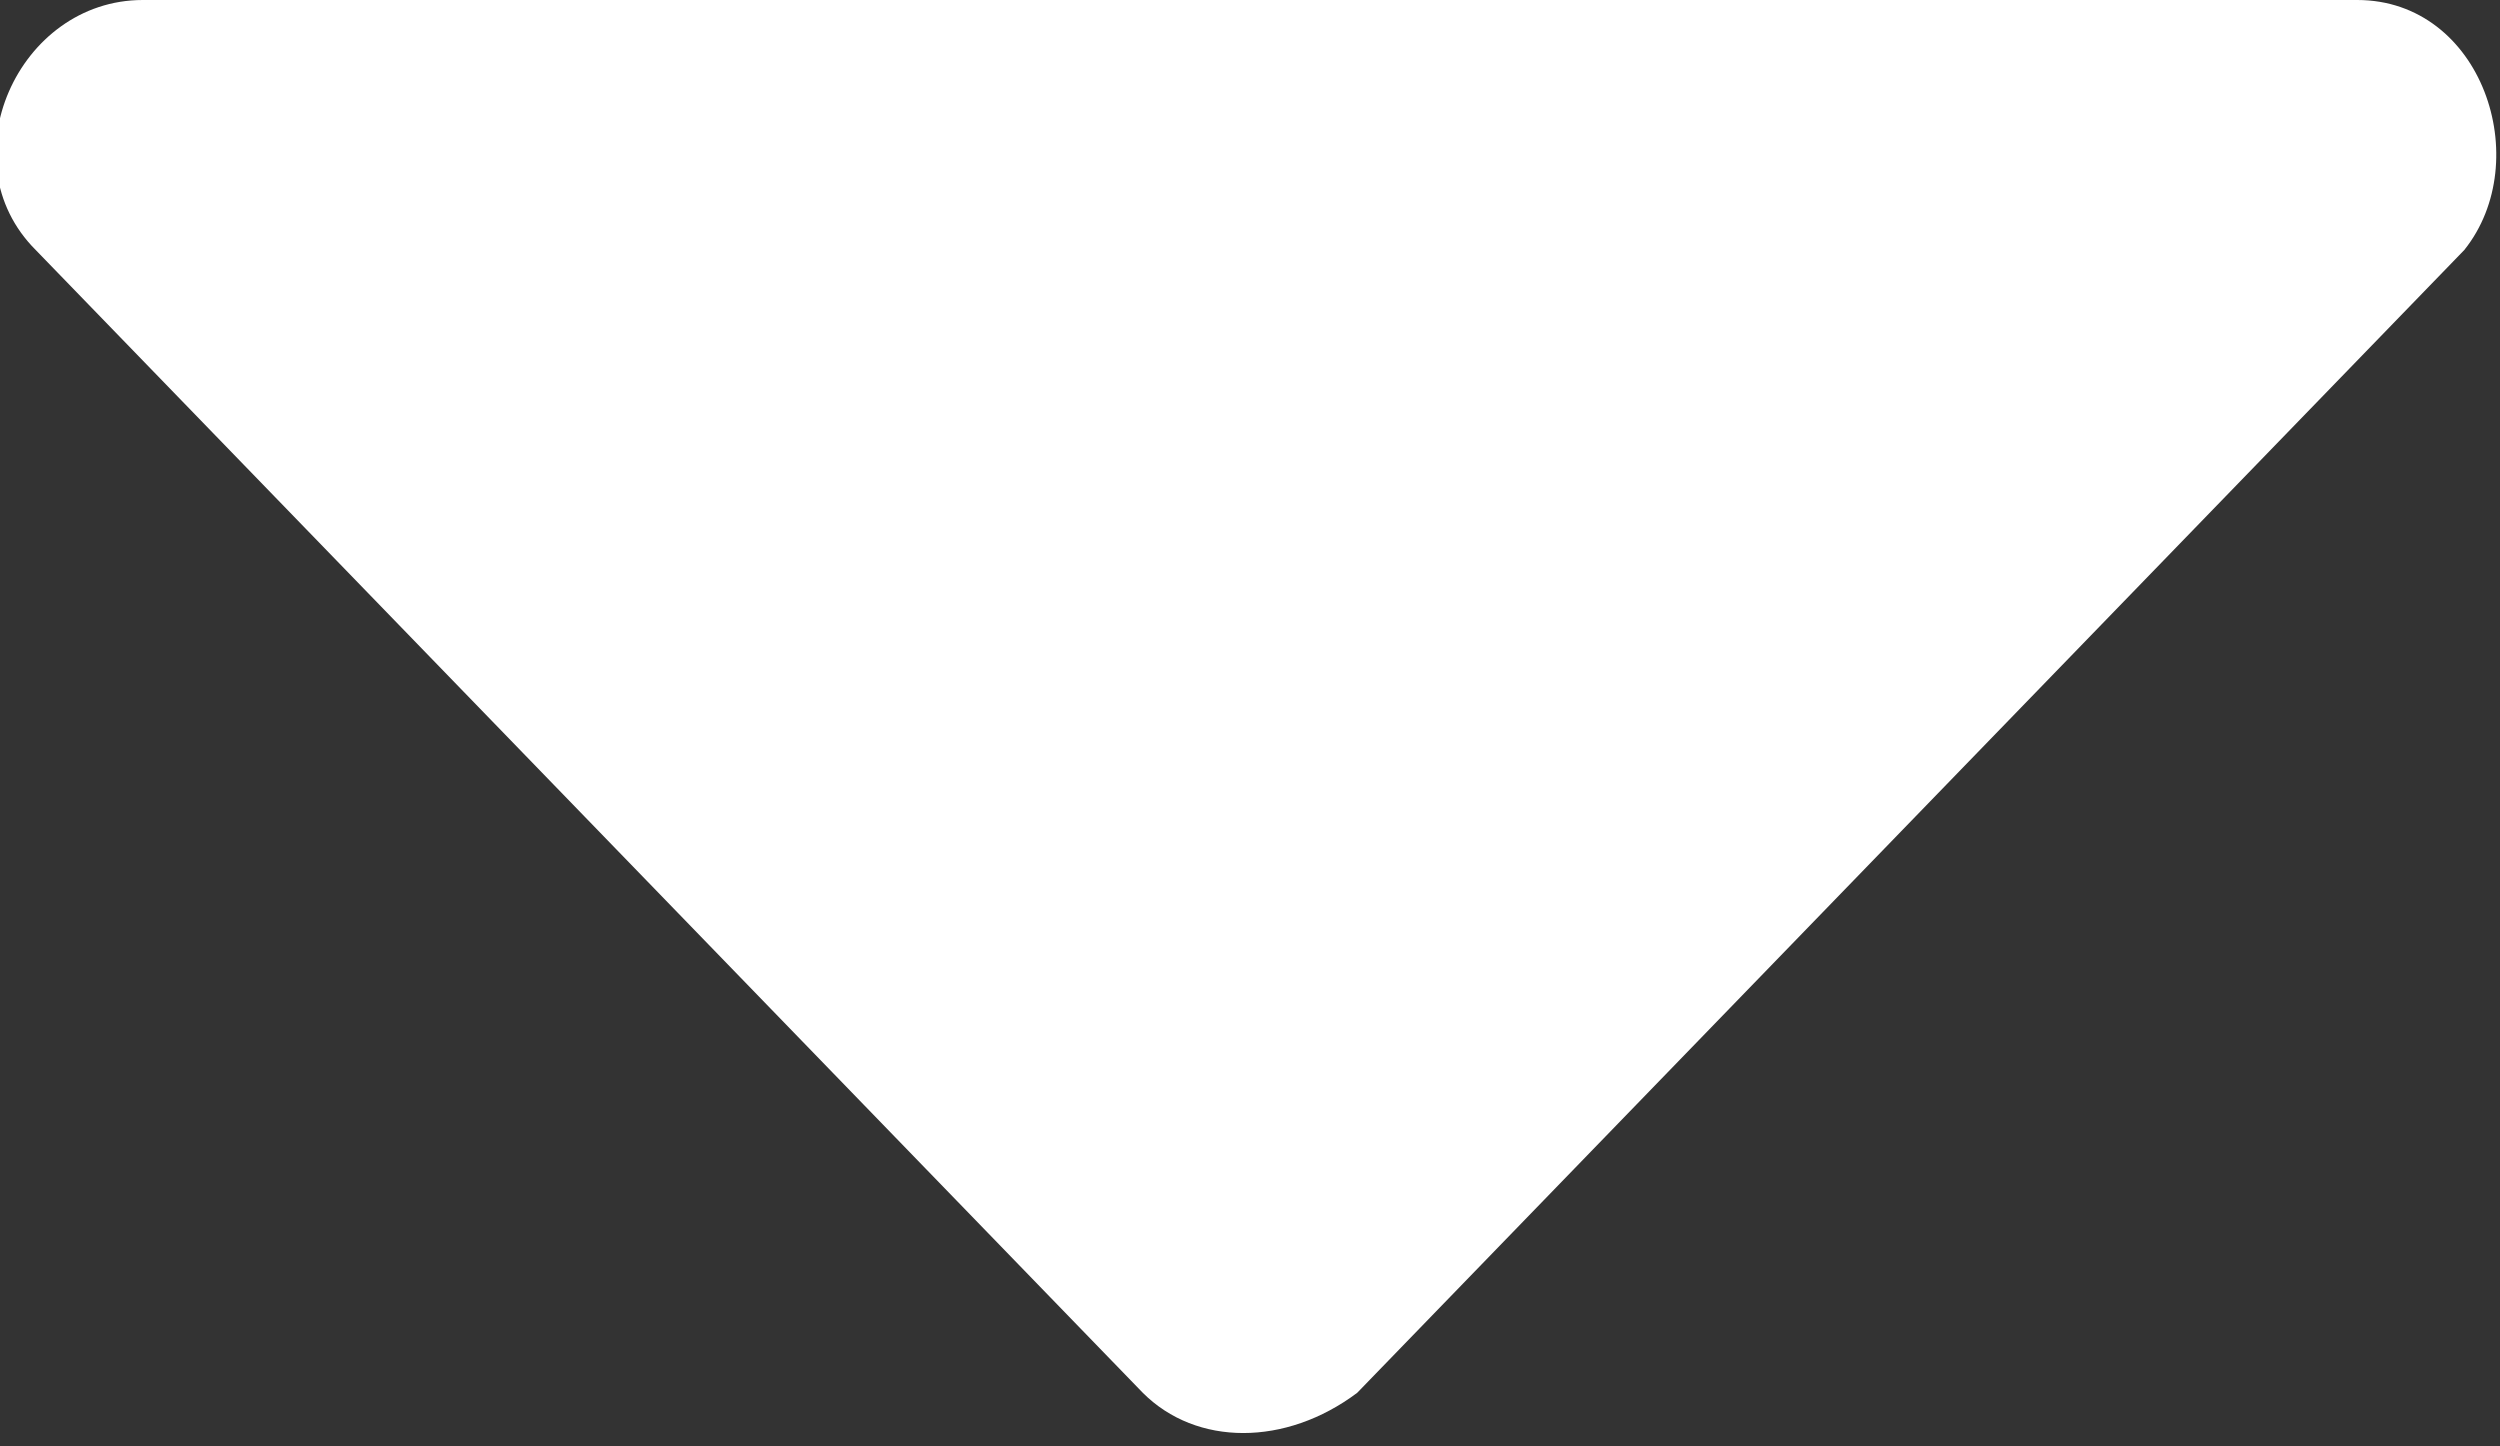 <?xml version="1.0" encoding="utf-8"?>
<!-- Generator: Adobe Illustrator 26.0.1, SVG Export Plug-In . SVG Version: 6.00 Build 0)  -->
<svg version="1.1" xmlns="http://www.w3.org/2000/svg" xmlns:xlink="http://www.w3.org/1999/xlink" x="0px" y="0px"
	 viewBox="0 0 14 8.1" style="enable-background:new 0 0 14 8.1;" xml:space="preserve">
<rect x="0" y="0" width="14" height="8.1" fill="#333333" stroke="none"/>
<style type="text/css">
	.st0{fill:#FFFFFF;}
</style>
<g id="Layer_1">
	<path class="st0" d="M0.2,1.4l6.2,6.4c0.3,0.3,0.8,0.3,1.2,0l6.2-6.4C14.2,0.9,13.9,0,13.2,0L0.8,0C0.1,0-0.3,0.9,0.2,1.4z"/>
</g>
<g id="Layer_2">
</g>
</svg>
